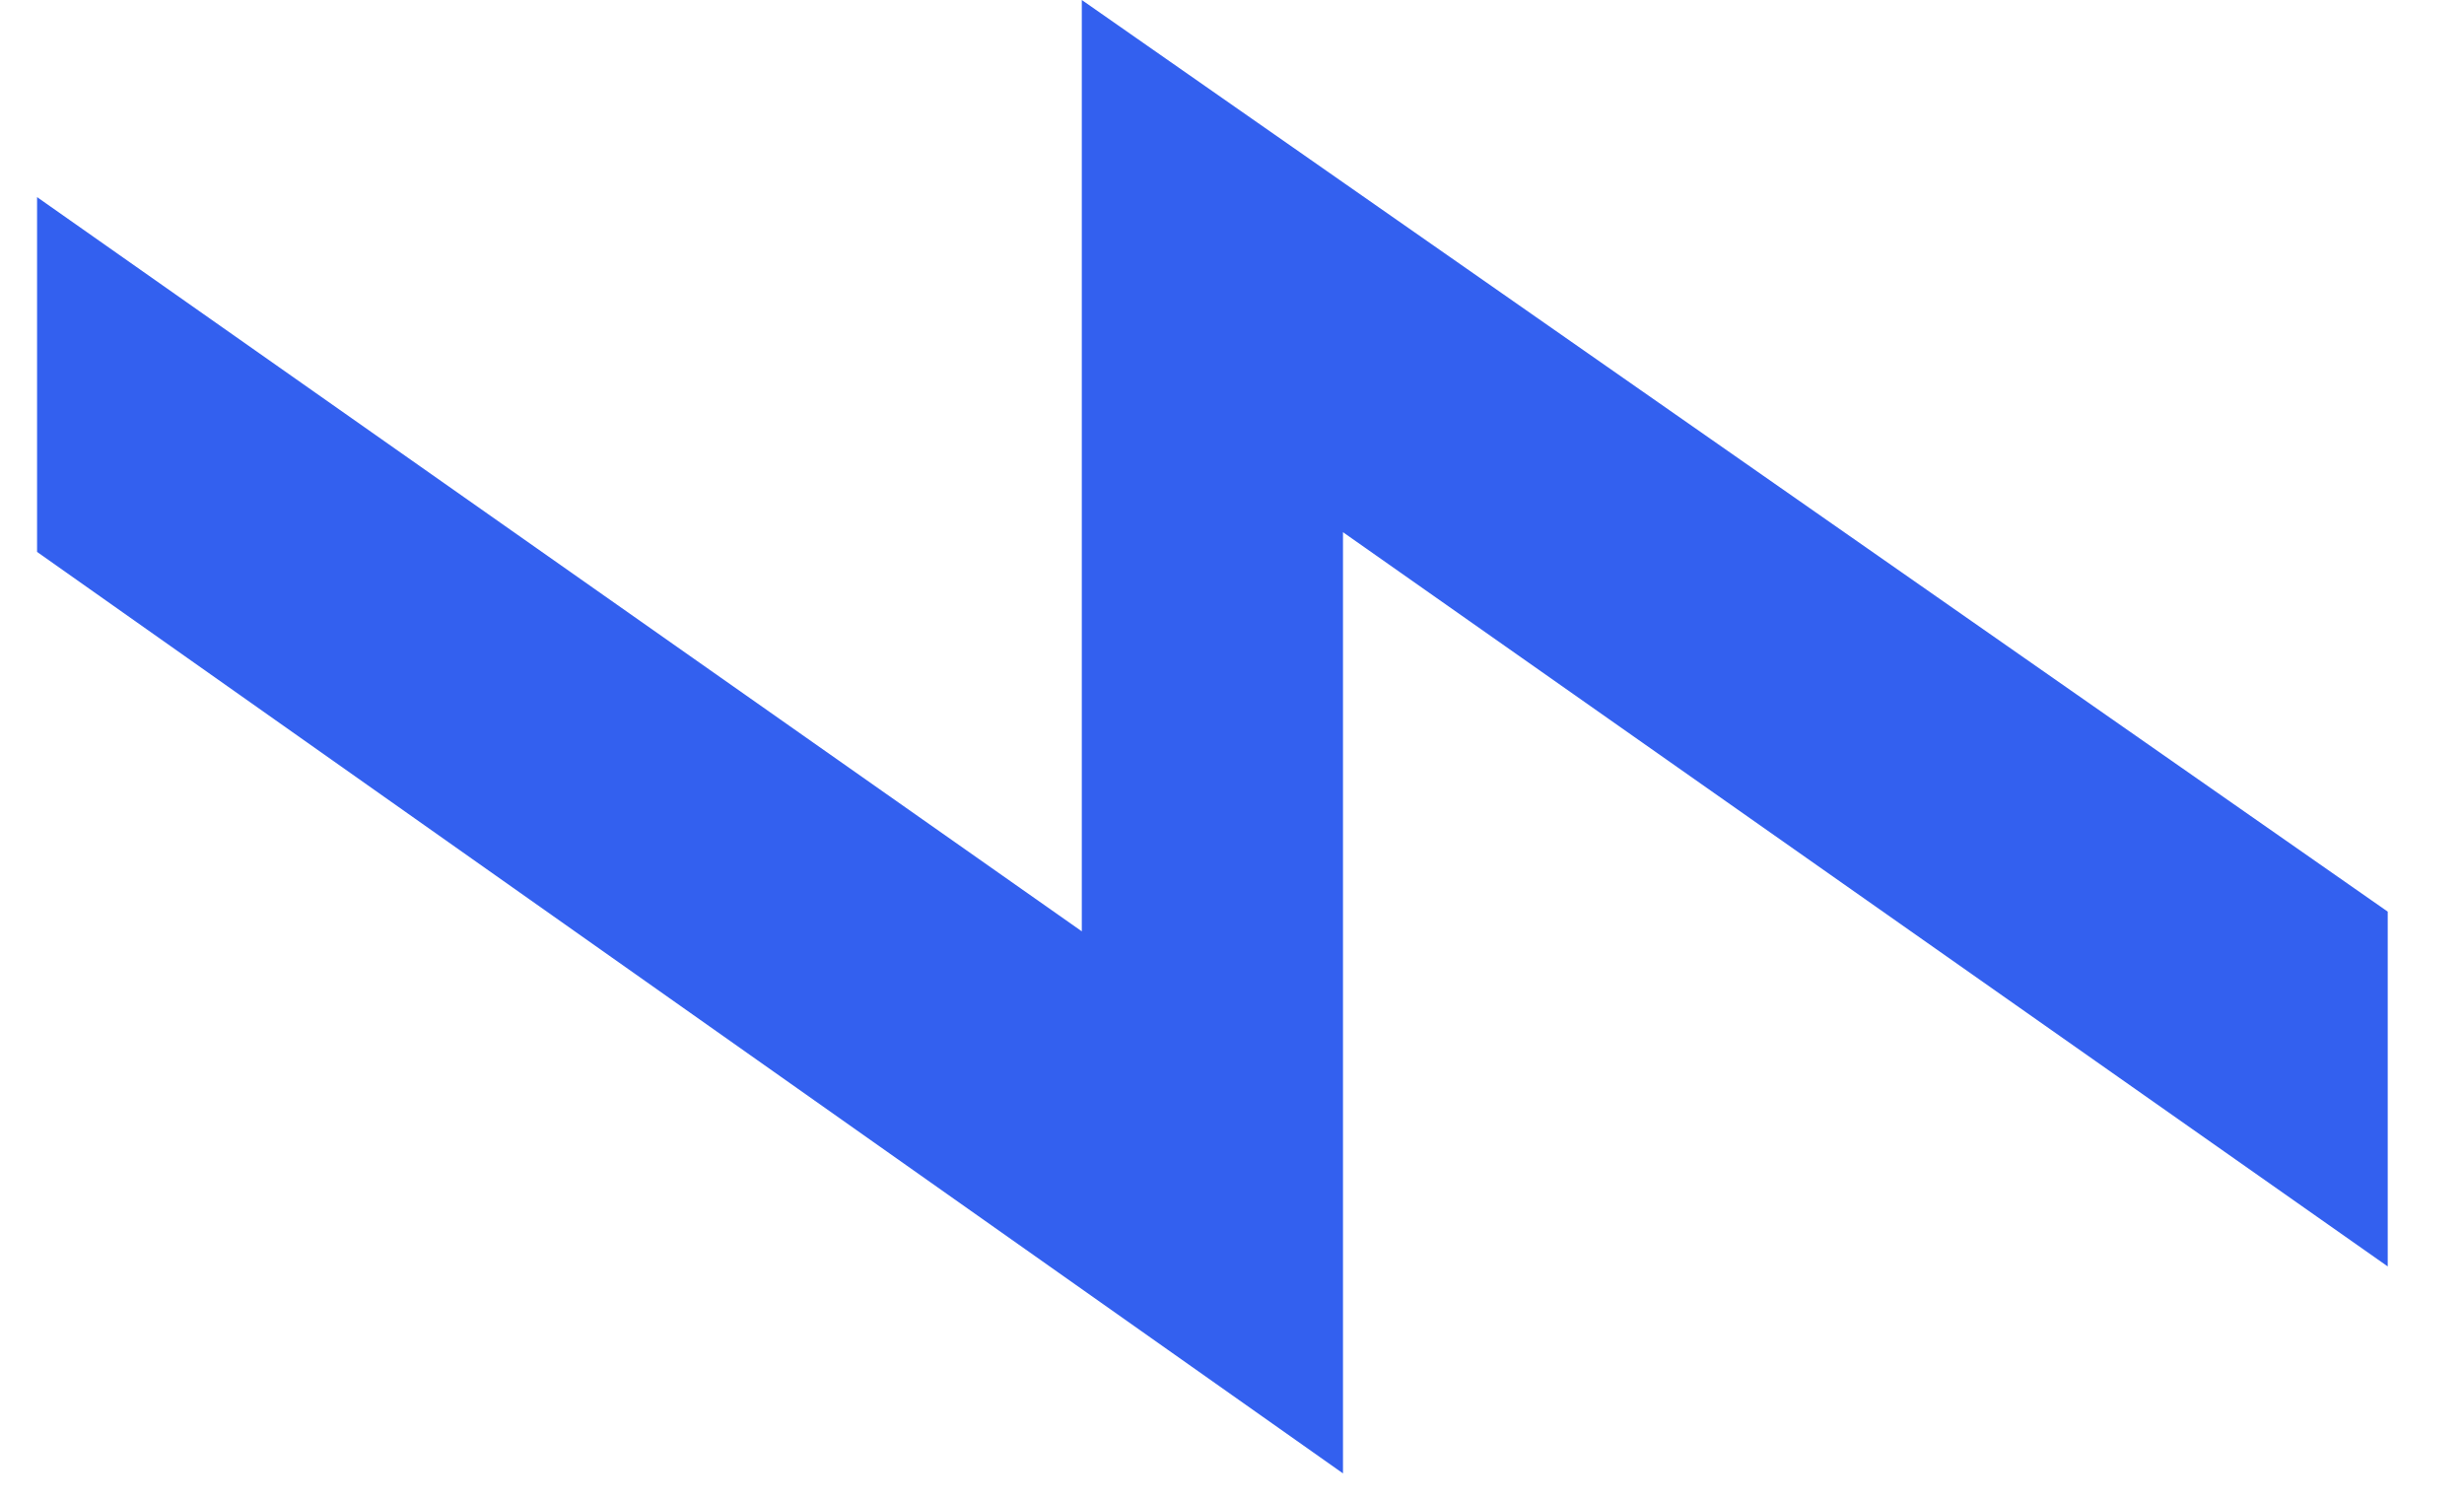 <?xml version="1.0" encoding="UTF-8"?> <svg xmlns="http://www.w3.org/2000/svg" width="23" height="14" viewBox="0 0 23 14" fill="none"><path d="M12.536 13.754L0.346 5.152V1.84L10.098 8.694V0L22.288 8.51V11.822L12.536 4.968V13.754Z" fill="#3360EF"></path></svg> 